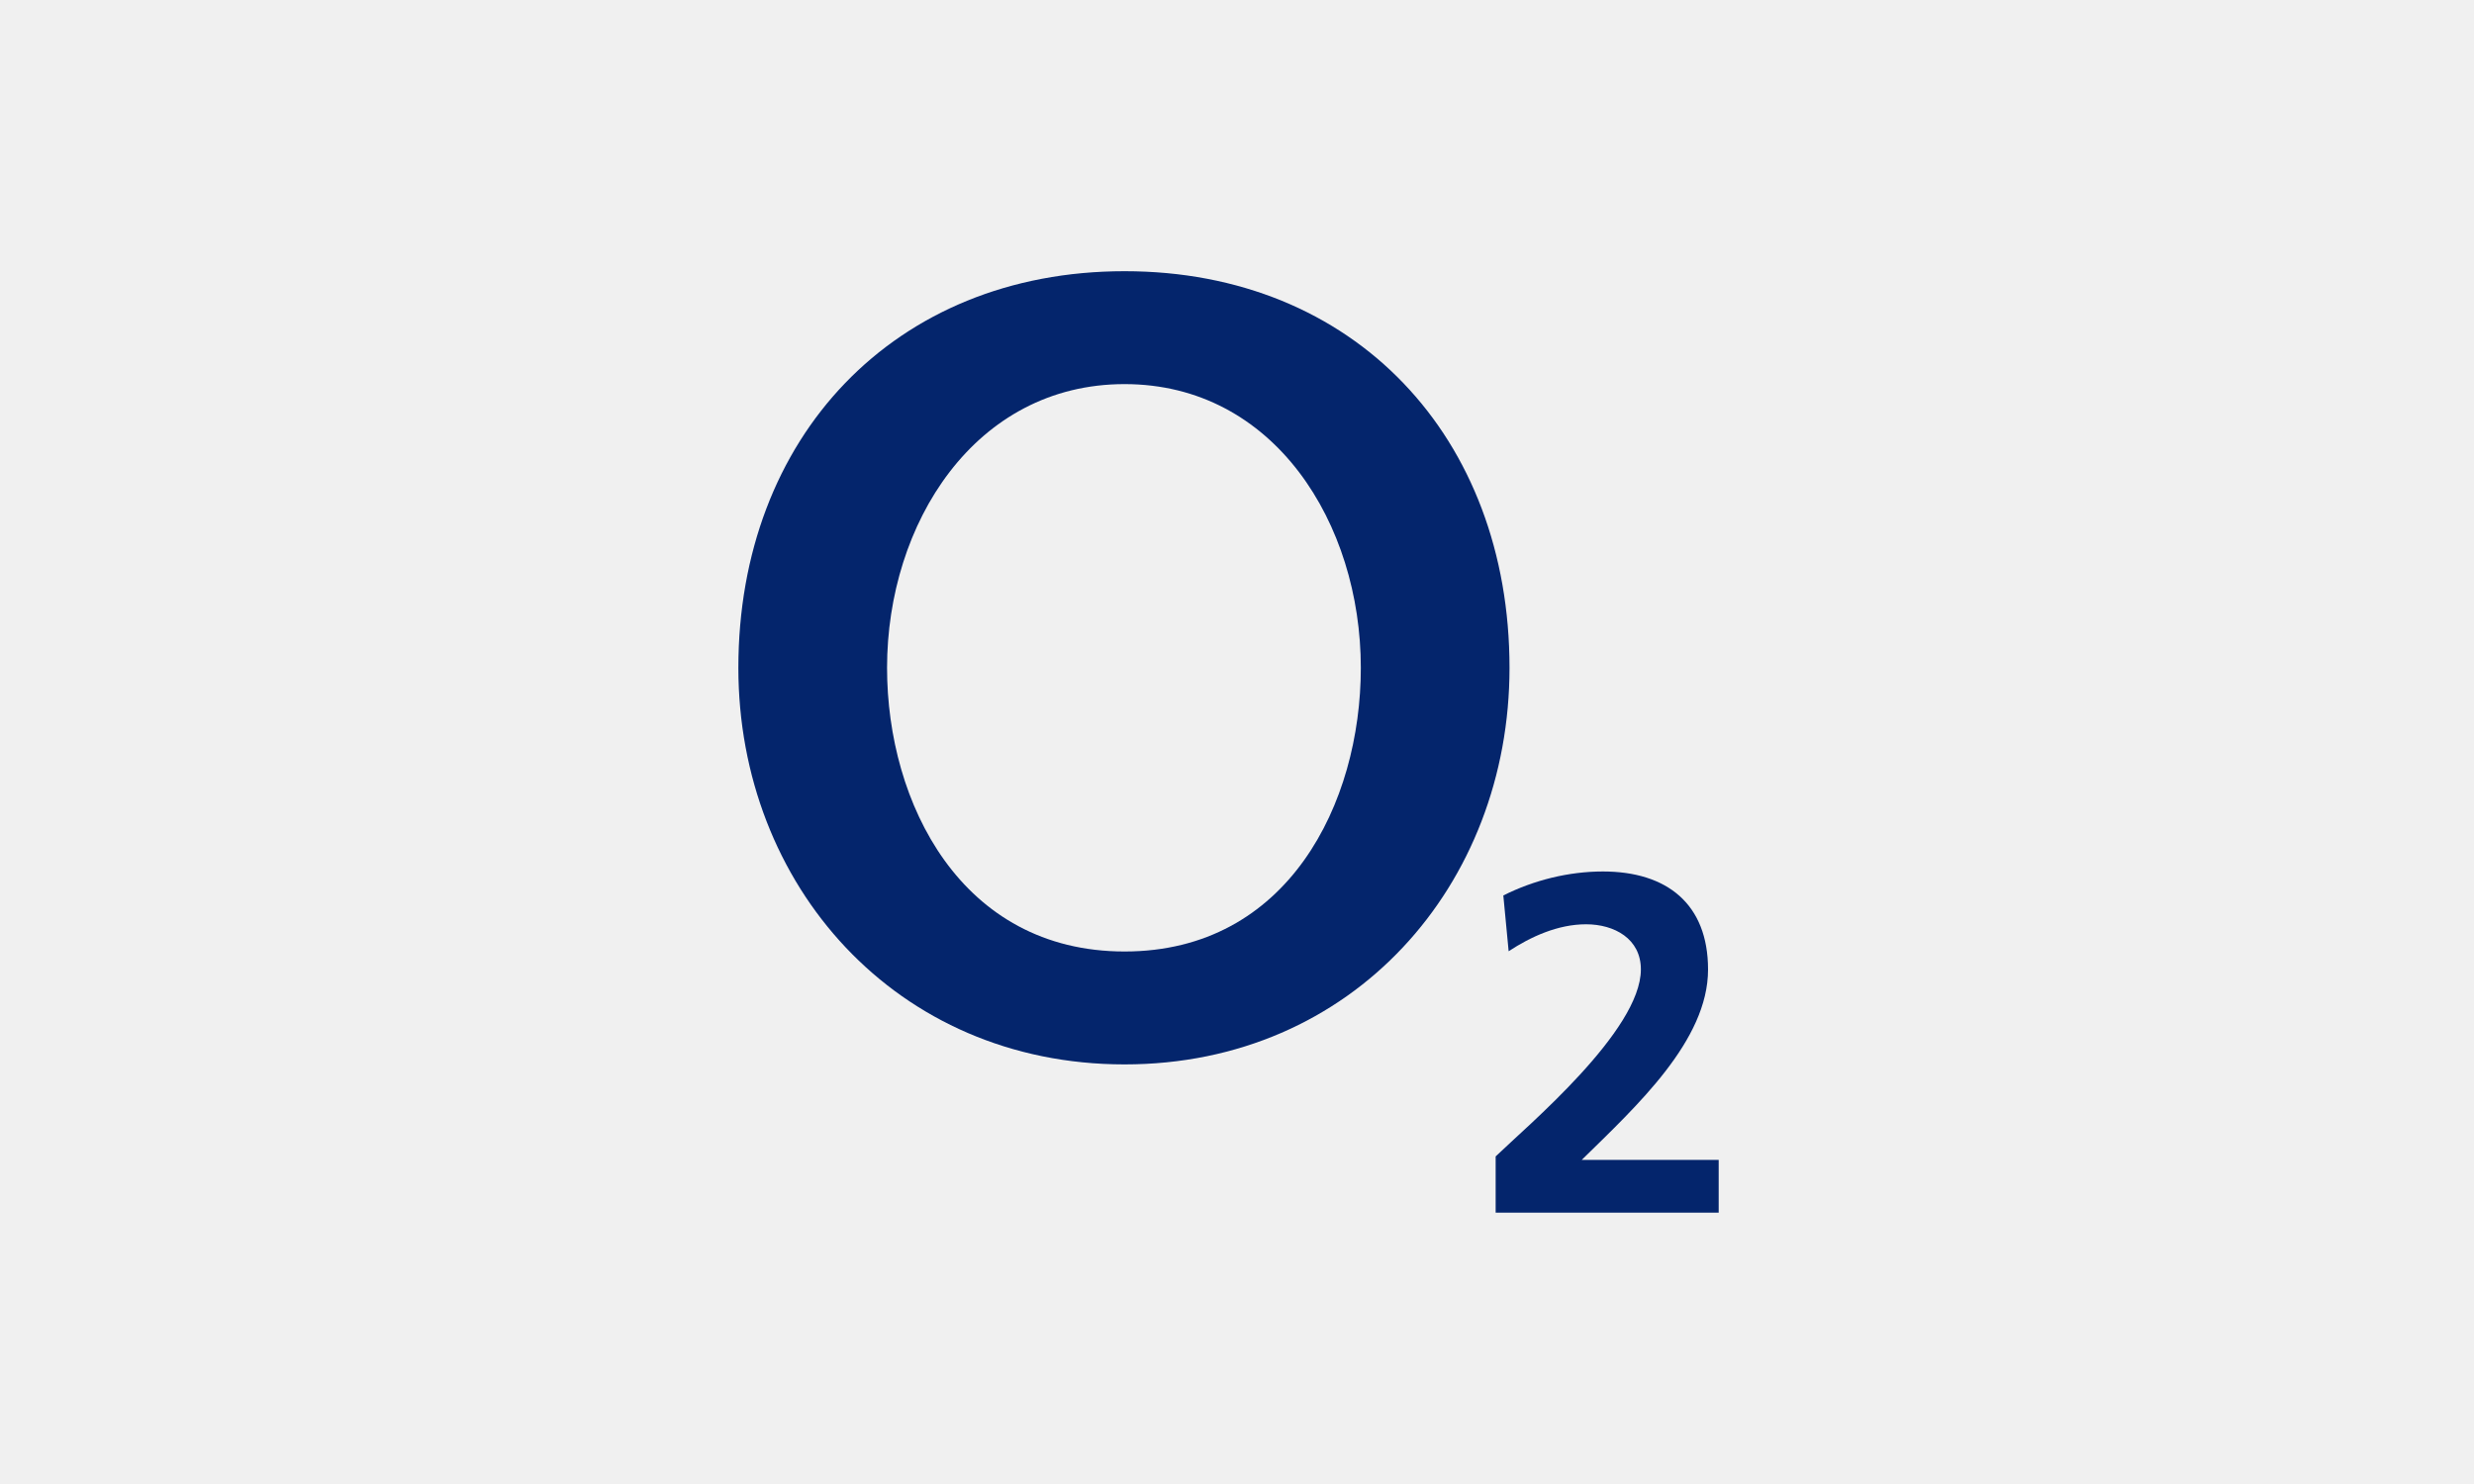 <?xml version="1.0" encoding="UTF-8"?><svg id="Layer_1" xmlns="http://www.w3.org/2000/svg" viewBox="0 0 200 120"><defs><style>.cls-1,.cls-2{fill:#04256c;}.cls-3{fill:#f0f0f0;}.cls-2{fill-rule:evenodd;}</style></defs><rect class="cls-3" width="200" height="120"/><g id="layer1"><g id="g2476"><g id="g1988"><path id="path26" class="cls-2" d="m59.69,54c0,17.54,12.73,32.07,31.22,32.07s31.12-14.53,31.12-32.07c0-18.62-12.5-32.07-31.12-32.07s-31.22,13.45-31.22,32.07m12.02,0c0-11.65,7.09-22.94,19.2-22.94s19.1,11.29,19.1,22.94c0,10.93-5.88,22.94-19.1,22.94s-19.2-12.01-19.2-22.94"/><path id="path28" class="cls-1" d="m138.94,98.07v-4.28h-11.07c4.43-4.35,10.21-9.64,10.21-15.39,0-5.32-3.34-7.93-8.5-7.93-2.76,0-5.59.7-8.05,1.94l.43,4.51c1.78-1.17,3.97-2.18,6.26-2.18s4.43,1.17,4.43,3.65c0,4.97-9.21,12.67-11.74,15.12v4.55h18.03"/></g></g></g></svg>